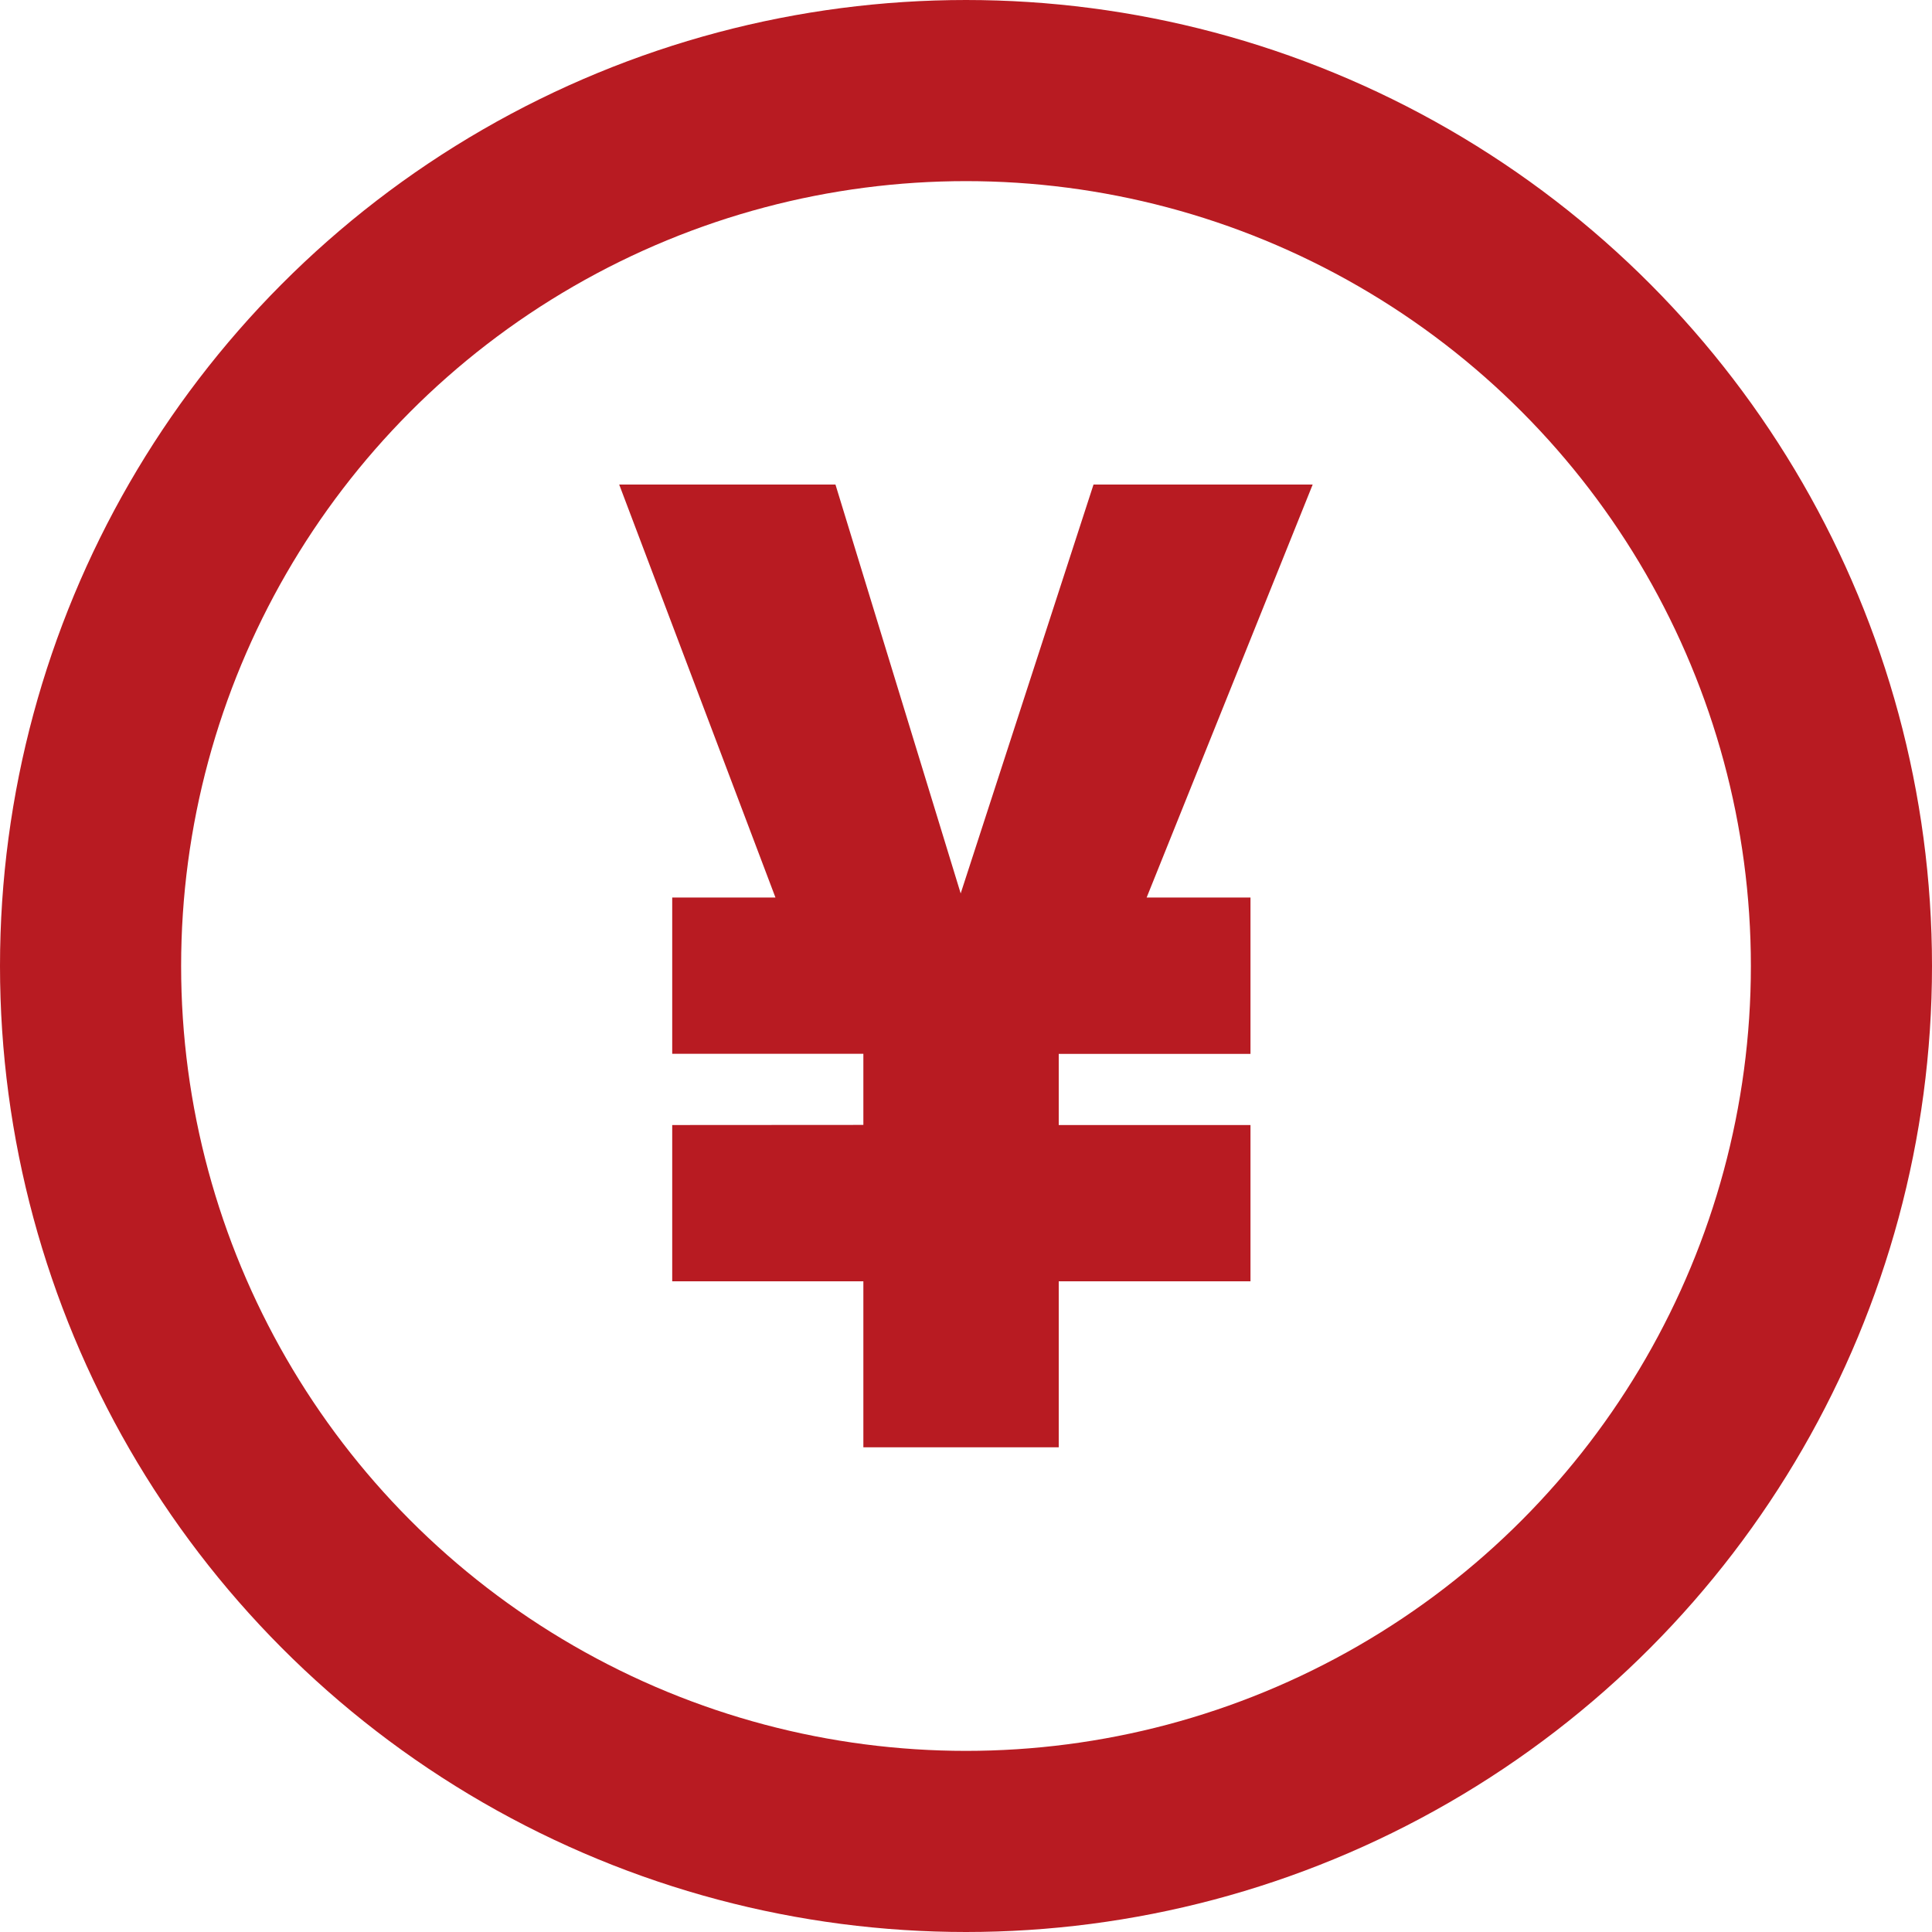 <svg xmlns="http://www.w3.org/2000/svg" width="16" height="16" viewBox="0 0 16 16">
  <g id="symbol_yen" transform="translate(144 -109)">
    <g id="楕円形_20" data-name="楕円形 20" transform="translate(-144 109)" fill="none" stroke="#b81b22" stroke-width="1.5">
      <circle cx="8" cy="8" r="8" stroke="none"/>
      <circle cx="8" cy="8" r="7.25" fill="none"/>
    </g>
    <path id="パス_69" data-name="パス 69" d="M1.011-12.636v1.294H2.594v1.375H4.212v-1.375H5.8v-1.294H4.212v-.589H5.8V-14.52H4.94l1.375-3.42H4.5L3.4-14.554,2.363-17.94H.572l1.294,3.42H1.011v1.294H2.594v.589Z" transform="translate(-139.444 130.953)" fill="#b81b22"/>
  </g>
</svg>

